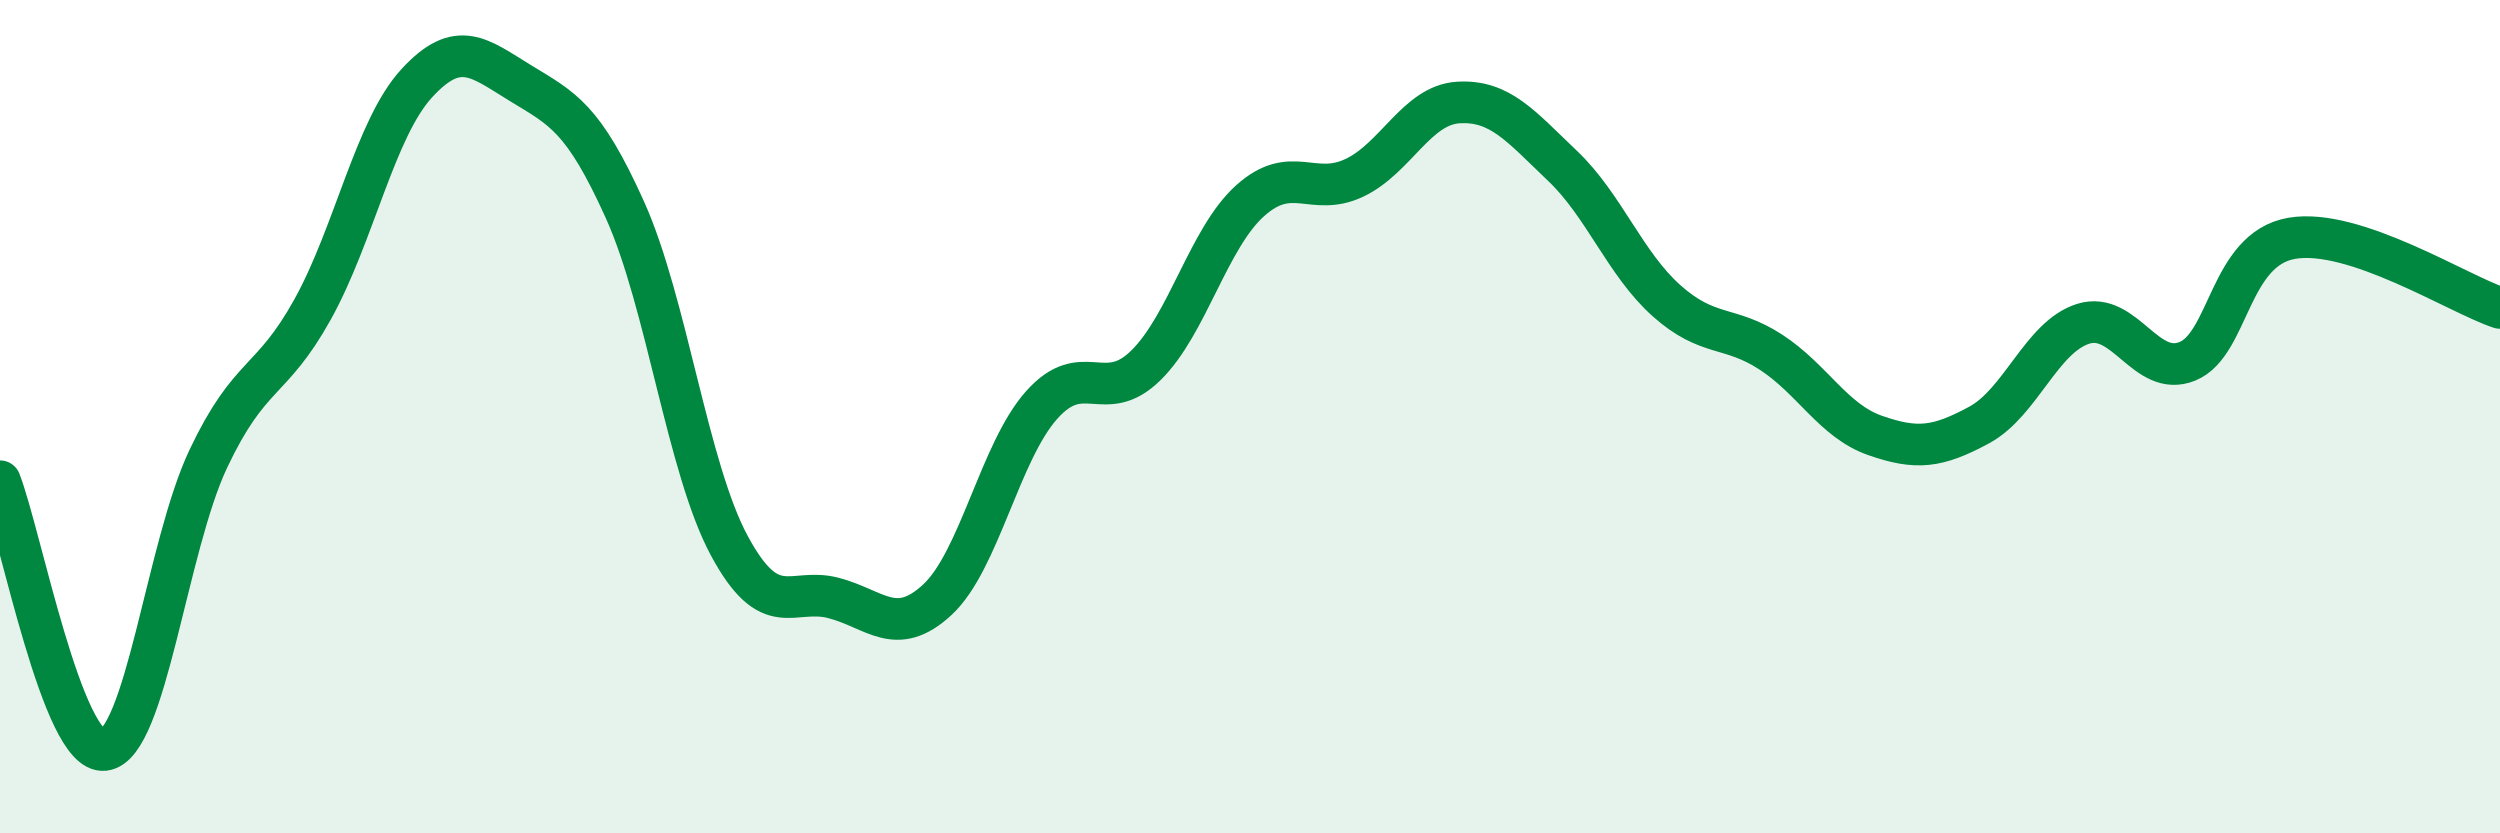 
    <svg width="60" height="20" viewBox="0 0 60 20" xmlns="http://www.w3.org/2000/svg">
      <path
        d="M 0,11.55 C 0.5,12.84 1.5,18.11 2.5,18 C 3.5,17.89 4,13.12 5,11.01 C 6,8.9 6.5,9.23 7.5,7.43 C 8.5,5.63 9,3.09 10,2 C 11,0.91 11.5,1.39 12.5,2 C 13.5,2.61 14,2.82 15,5.04 C 16,7.26 16.5,11.23 17.5,13.09 C 18.5,14.95 19,14.09 20,14.35 C 21,14.61 21.5,15.32 22.5,14.39 C 23.5,13.46 24,10.84 25,9.72 C 26,8.6 26.5,9.75 27.5,8.77 C 28.5,7.79 29,5.72 30,4.82 C 31,3.92 31.5,4.74 32.5,4.27 C 33.5,3.8 34,2.52 35,2.46 C 36,2.4 36.5,3.03 37.5,3.98 C 38.5,4.93 39,6.33 40,7.22 C 41,8.11 41.5,7.8 42.5,8.45 C 43.5,9.1 44,10.1 45,10.45 C 46,10.8 46.5,10.74 47.5,10.2 C 48.5,9.66 49,8.08 50,7.77 C 51,7.46 51.5,9.08 52.5,8.67 C 53.5,8.26 53.5,5.98 55,5.72 C 56.5,5.46 59,7.06 60,7.39L60 20L0 20Z"
        fill="#008740"
        opacity="0.1"
        stroke-linecap="round"
        stroke-linejoin="round"
      />
      <path
        d="M 0,11.55 C 0.5,12.84 1.5,18.11 2.5,18 C 3.5,17.89 4,13.12 5,11.01 C 6,8.9 6.5,9.23 7.5,7.43 C 8.5,5.63 9,3.09 10,2 C 11,0.91 11.5,1.39 12.5,2 C 13.5,2.61 14,2.82 15,5.04 C 16,7.26 16.5,11.23 17.5,13.09 C 18.5,14.95 19,14.09 20,14.35 C 21,14.61 21.5,15.32 22.5,14.39 C 23.5,13.46 24,10.84 25,9.72 C 26,8.6 26.5,9.75 27.5,8.77 C 28.5,7.79 29,5.72 30,4.82 C 31,3.92 31.5,4.74 32.5,4.27 C 33.5,3.8 34,2.52 35,2.46 C 36,2.4 36.5,3.03 37.5,3.98 C 38.5,4.93 39,6.33 40,7.22 C 41,8.11 41.5,7.8 42.5,8.45 C 43.5,9.1 44,10.1 45,10.45 C 46,10.8 46.5,10.74 47.5,10.2 C 48.5,9.66 49,8.08 50,7.77 C 51,7.46 51.5,9.08 52.5,8.67 C 53.5,8.26 53.5,5.98 55,5.72 C 56.5,5.46 59,7.06 60,7.39"
        stroke="#008740"
        stroke-width="1"
        fill="none"
        stroke-linecap="round"
        stroke-linejoin="round"
      />
    </svg>
  